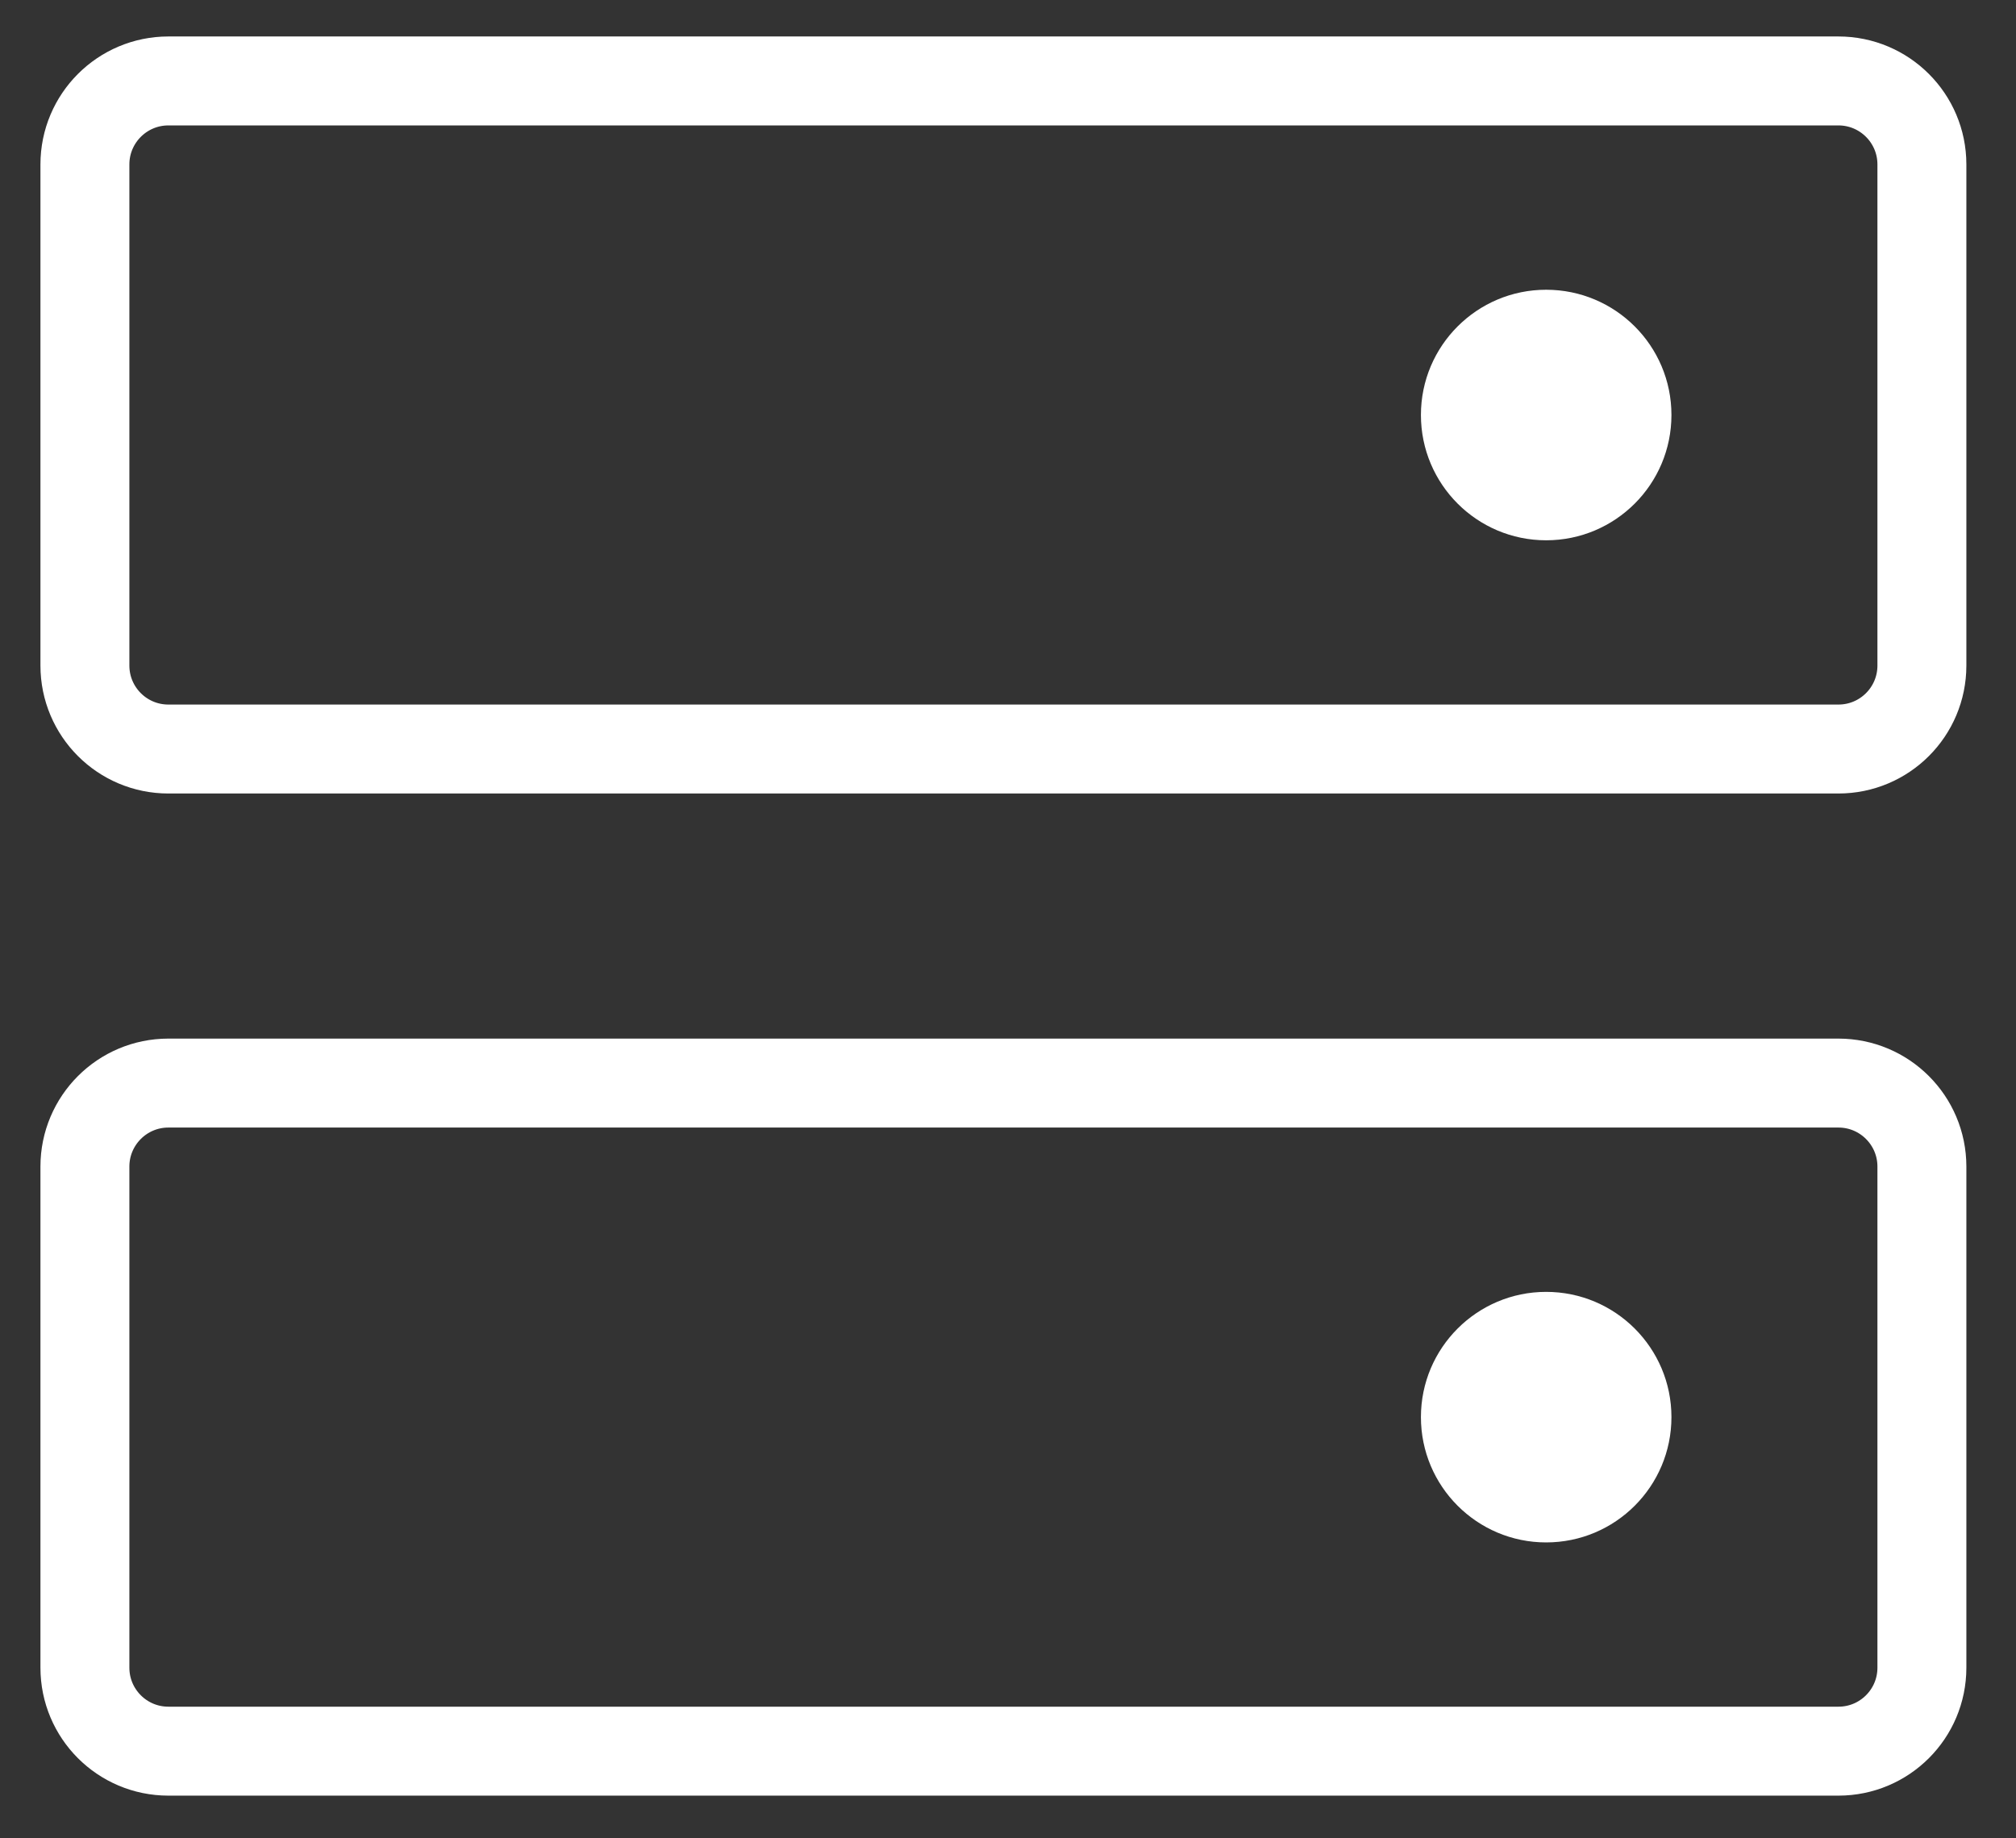 <svg width="34" height="31" viewBox="0 0 34 31" fill="none" xmlns="http://www.w3.org/2000/svg">
<rect x="0" y="0" width="34" height="31" fill="#333333" stroke="none"/>
<path d="M31.005 18.264H2.84C2.062 18.264 1.432 18.895 1.432 19.672V28.122C1.432 28.9 2.062 29.53 2.84 29.53H31.005C31.783 29.53 32.413 28.9 32.413 28.122V19.672C32.413 18.895 31.783 18.264 31.005 18.264Z" stroke="white" stroke-width="1.5" stroke-linecap="round" stroke-linejoin="round"/>
<path d="M31.005 1.365H2.84C2.062 1.365 1.432 1.996 1.432 2.773V11.223C1.432 12.001 2.062 12.631 2.84 12.631H31.005C31.783 12.631 32.413 12.001 32.413 11.223V2.773C32.413 1.996 31.783 1.365 31.005 1.365Z" stroke="white" stroke-width="1.5" stroke-linecap="round" stroke-linejoin="round"/>
<path d="M26.076 9.111C27.243 9.111 28.189 8.165 28.189 6.998C28.189 5.831 27.243 4.886 26.076 4.886C24.91 4.886 23.964 5.831 23.964 6.998C23.964 8.165 24.91 9.111 26.076 9.111Z" fill="white"/>
<path d="M26.076 26.01C27.243 26.01 28.189 25.064 28.189 23.897C28.189 22.731 27.243 21.785 26.076 21.785C24.91 21.785 23.964 22.731 23.964 23.897C23.964 25.064 24.91 26.01 26.076 26.01Z" fill="white"/>
</svg>
